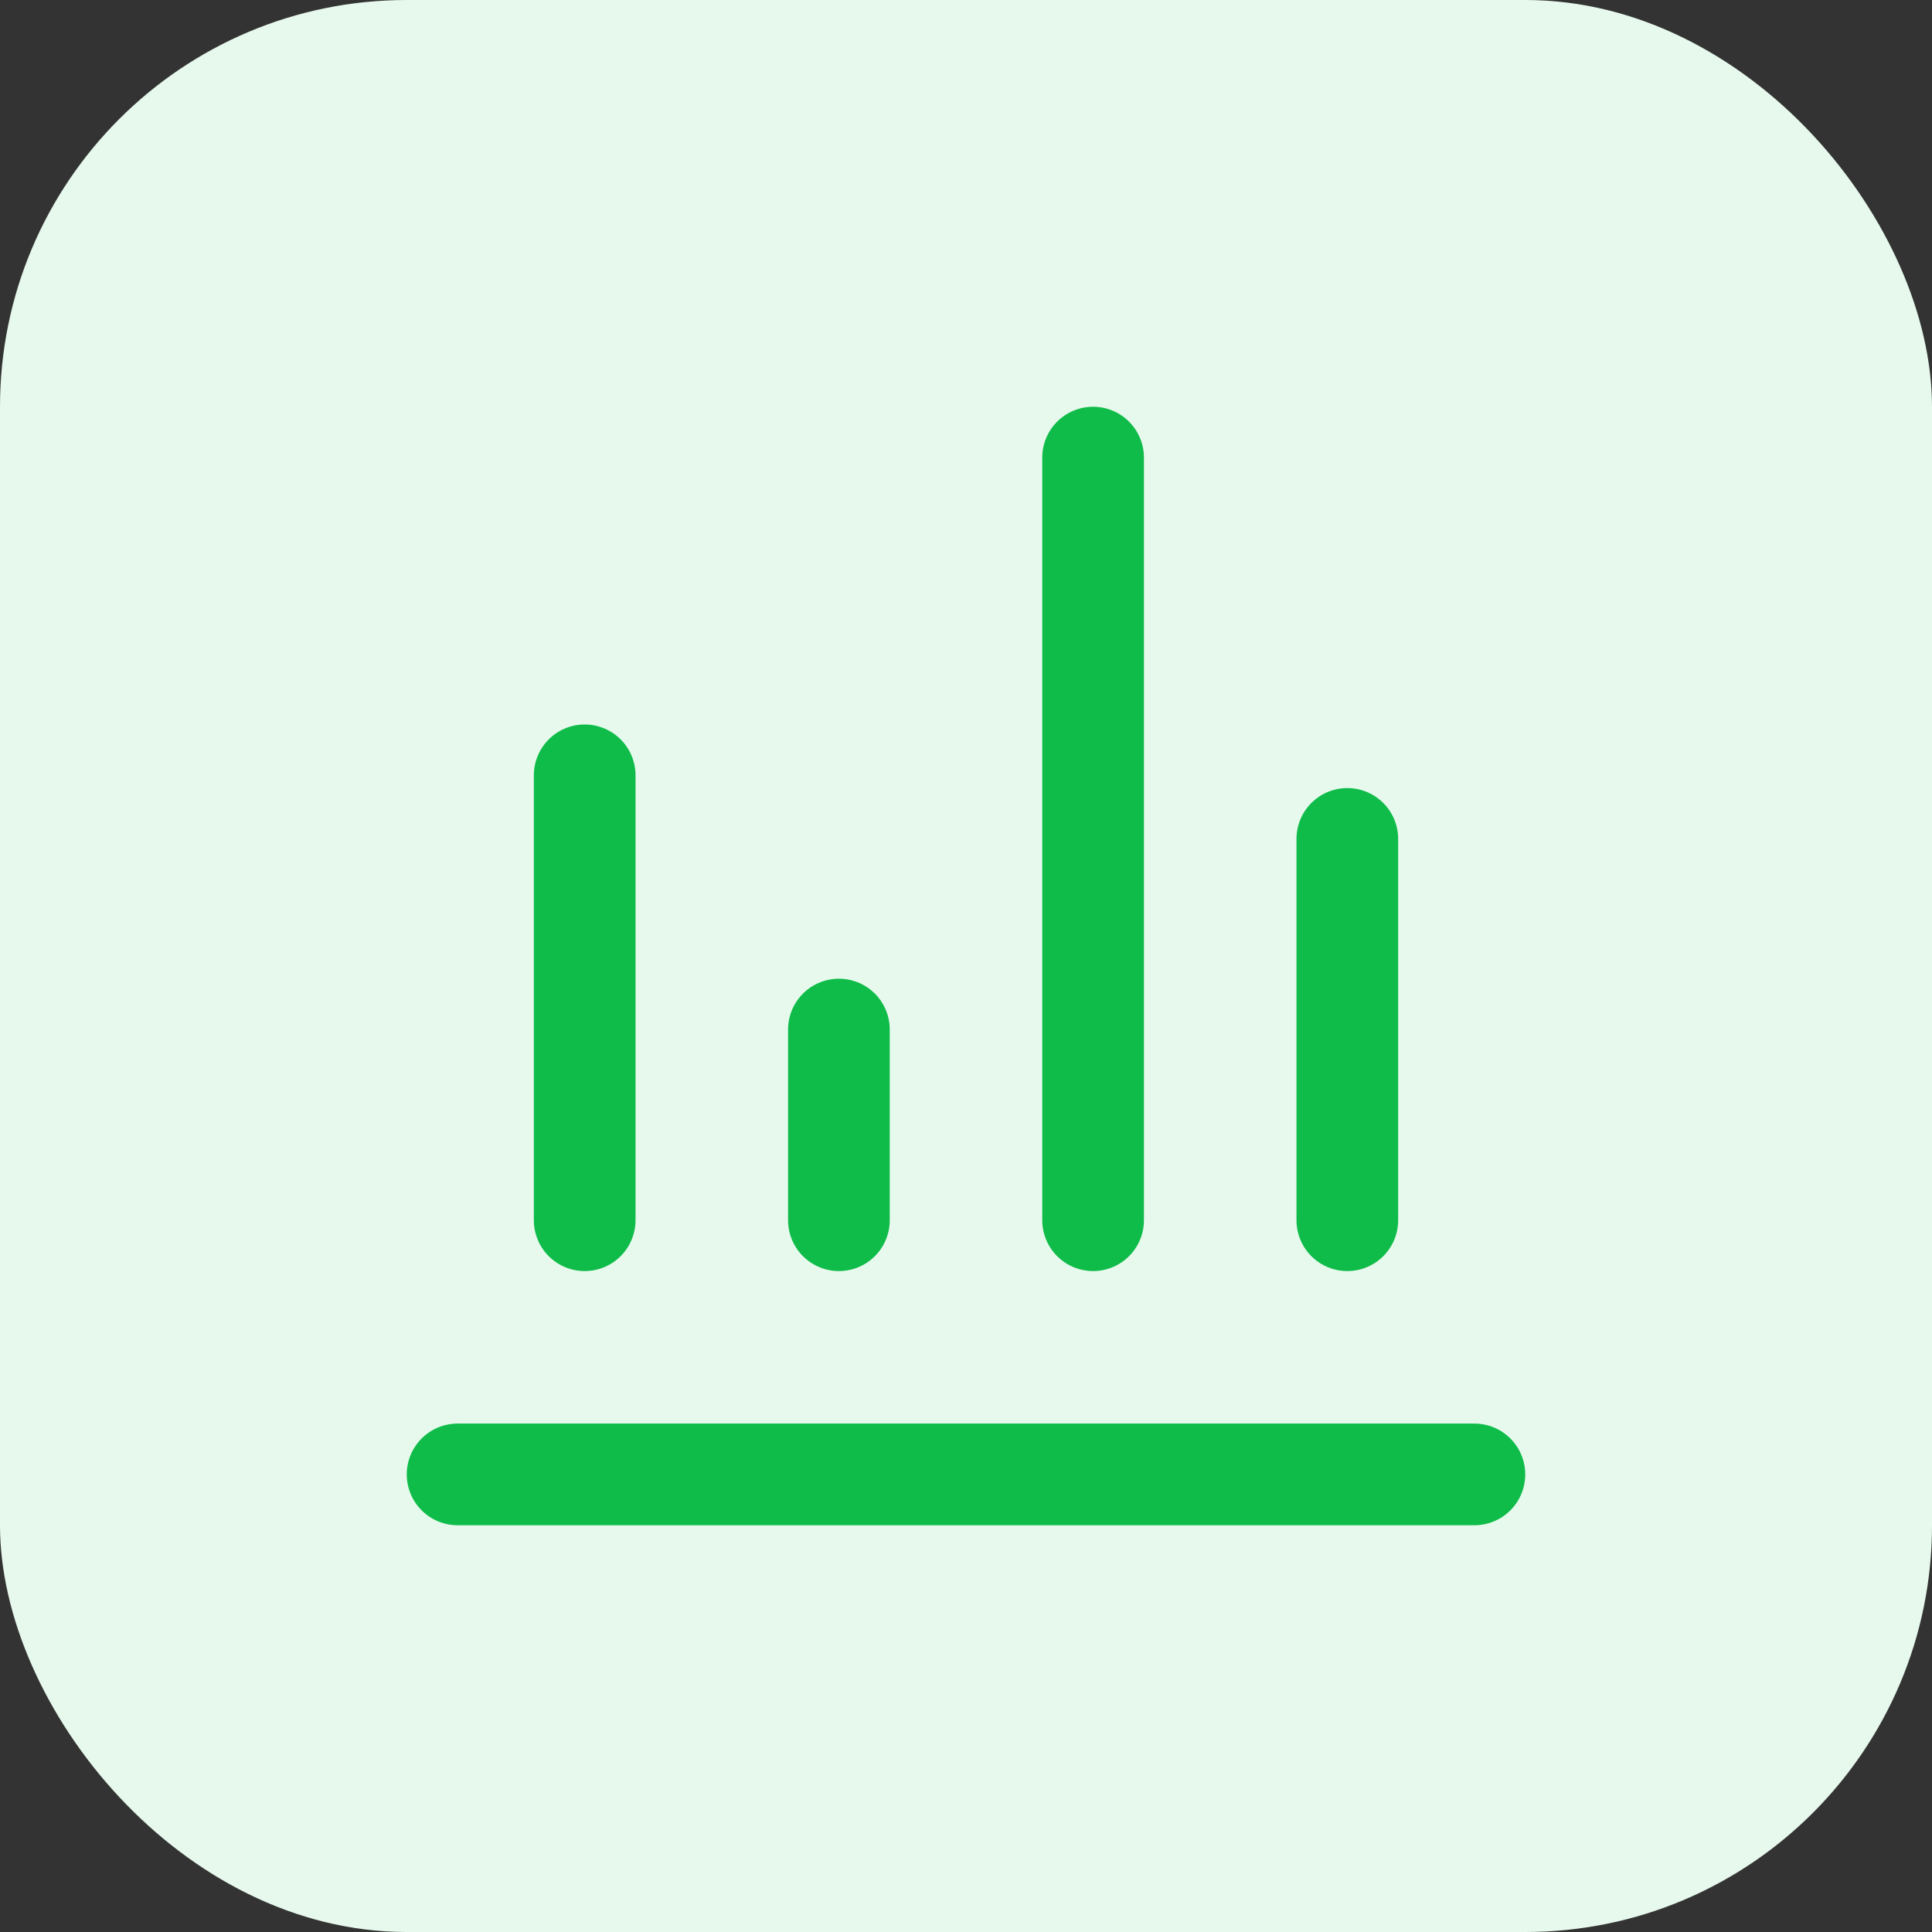 <svg width="46" height="46" viewBox="0 0 46 46" fill="none" xmlns="http://www.w3.org/2000/svg">
<rect x="0" y="0" width="46" height="46" fill="#333333" stroke="none"/>
<rect width="46" height="46" rx="9.684" fill="#E7F9ED"/>
<path d="M10.895 35.105H35.105" stroke="#0FBC49" stroke-width="2.421" stroke-linecap="round" stroke-linejoin="round"/>
<path d="M13.921 29.053V18.46" stroke="#0FBC49" stroke-width="2.421" stroke-linecap="round" stroke-linejoin="round"/>
<path d="M19.974 29.053V24.513" stroke="#0FBC49" stroke-width="2.421" stroke-linecap="round" stroke-linejoin="round"/>
<path d="M26.026 29.053V10.895" stroke="#0FBC49" stroke-width="2.421" stroke-linecap="round" stroke-linejoin="round"/>
<path d="M32.079 29.053V19.974" stroke="#0FBC49" stroke-width="2.421" stroke-linecap="round" stroke-linejoin="round"/>
</svg>
